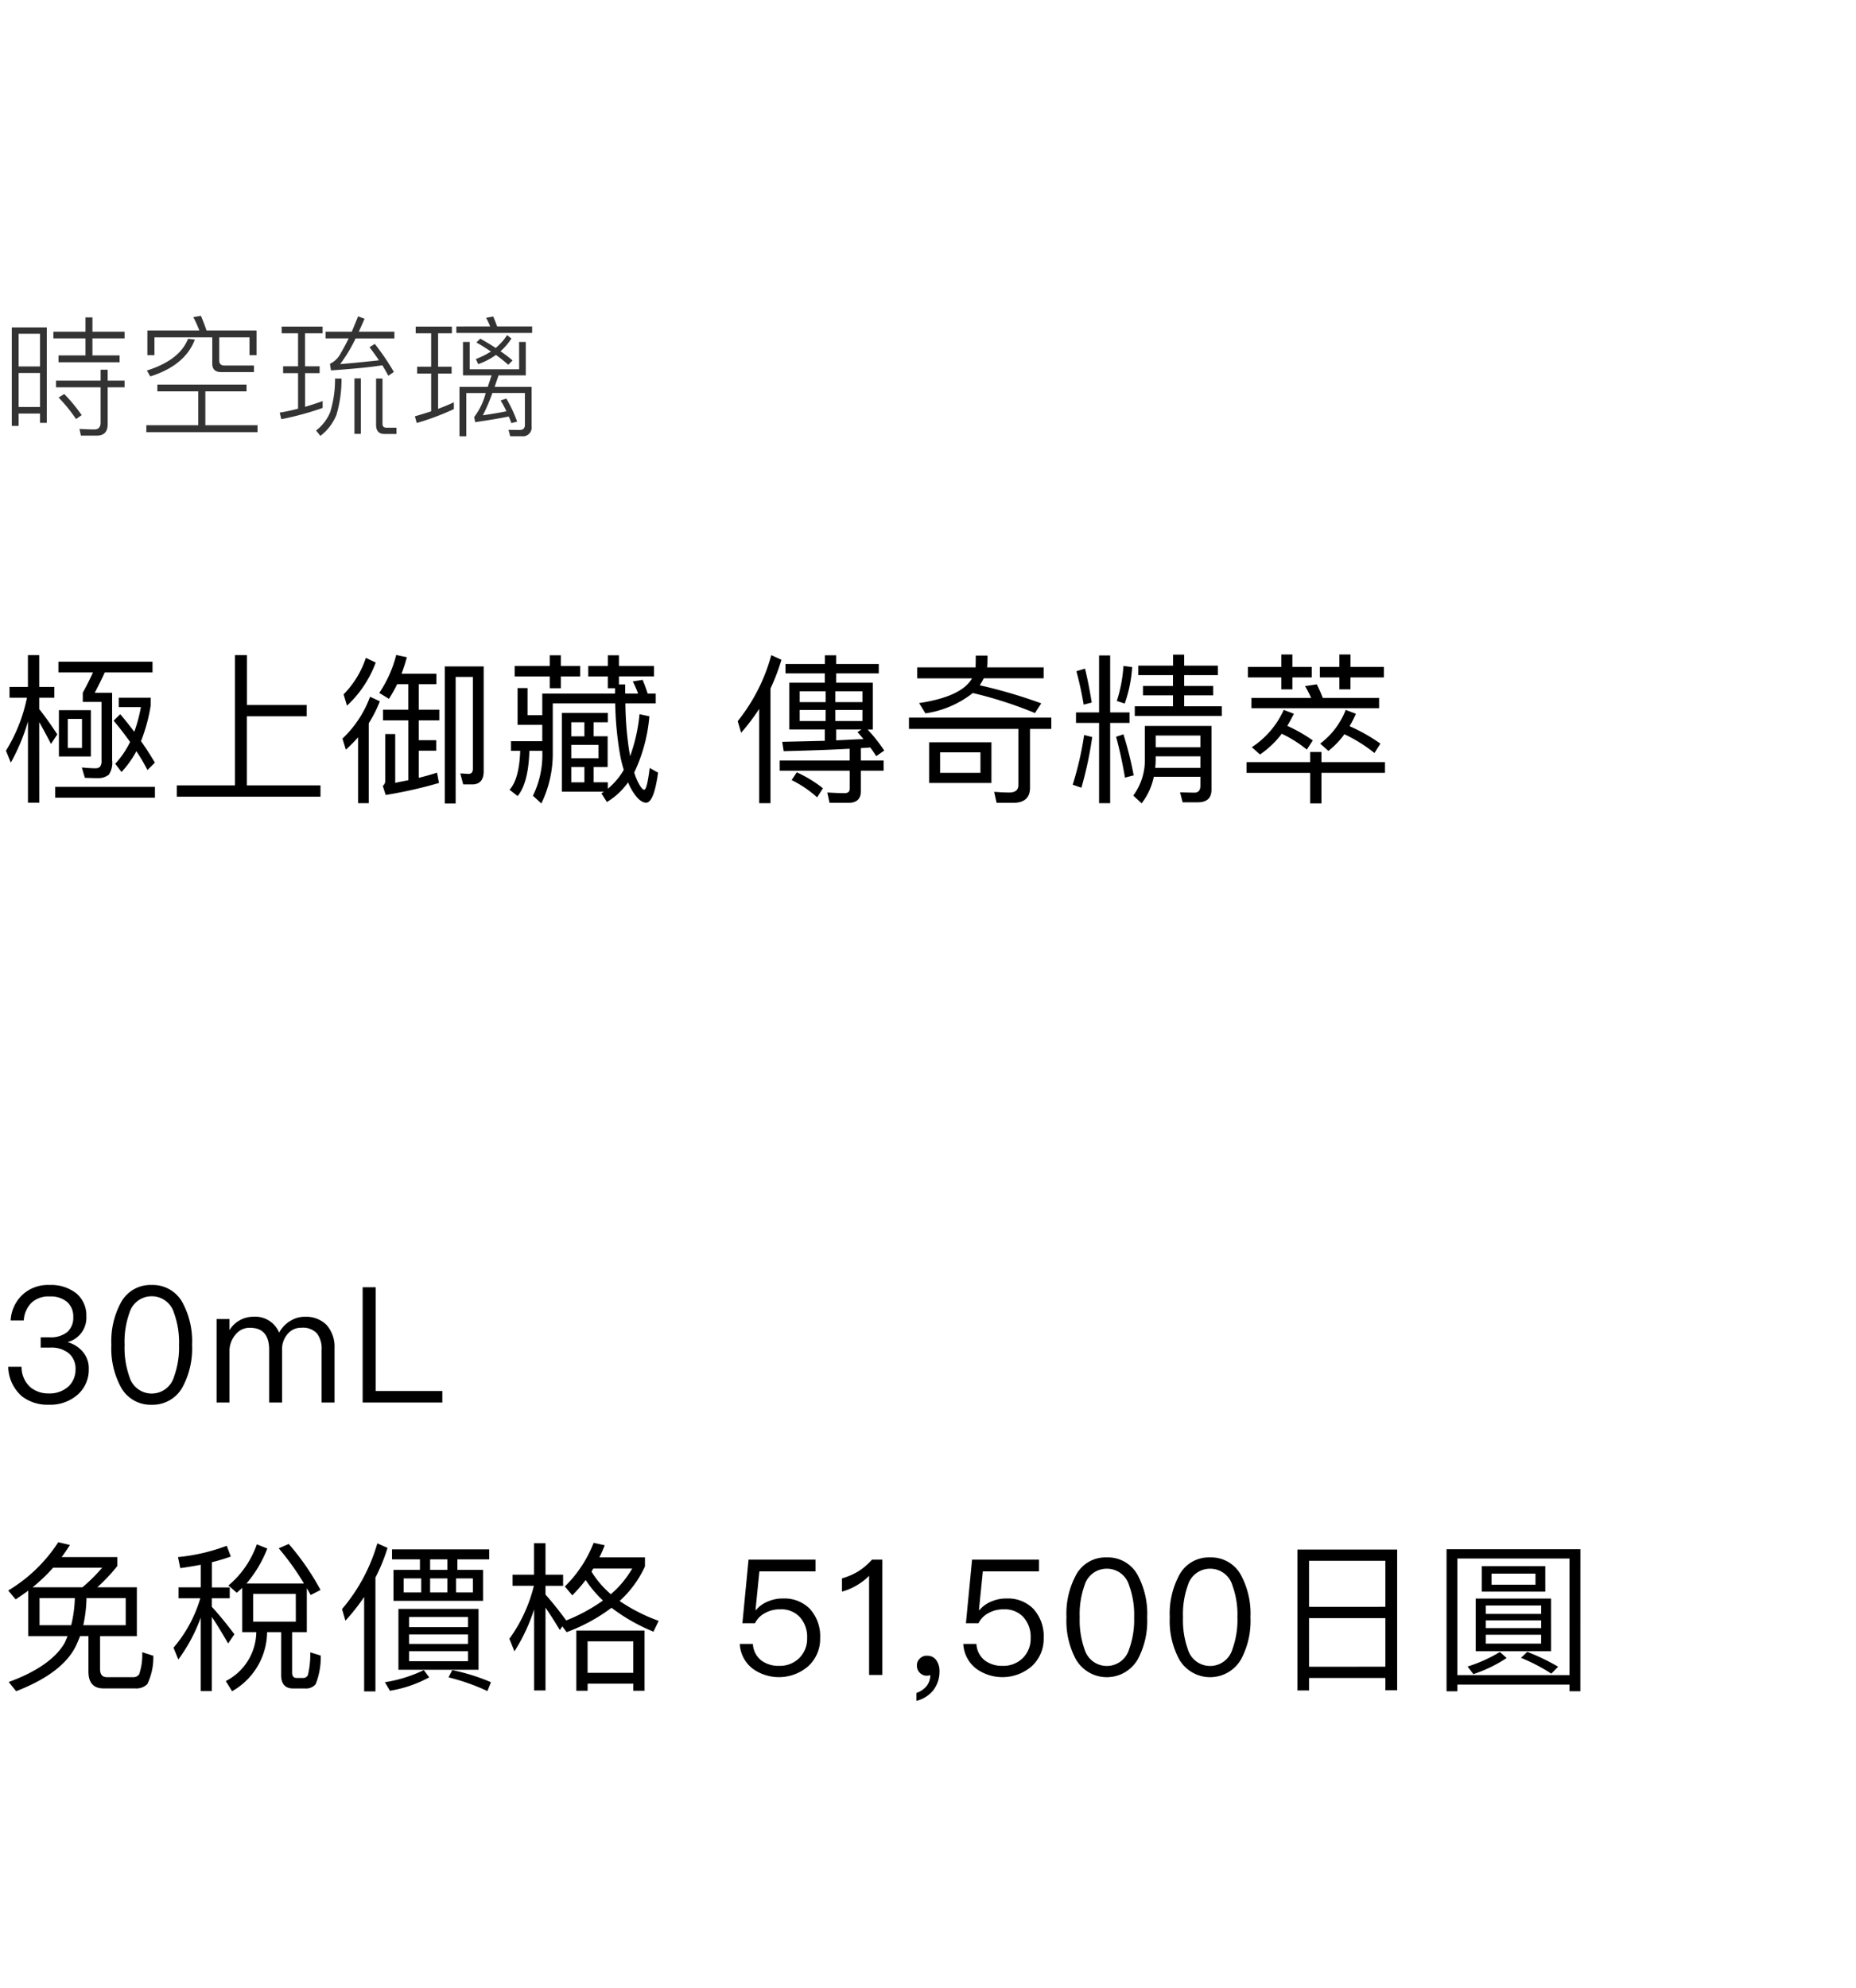 <svg xmlns="http://www.w3.org/2000/svg" width="184" height="197" viewBox="0 0 184 197">
  <g id="bs_detail_08" transform="translate(-520 -950)">
    <rect id="長方形_7717" data-name="長方形 7717" width="184" height="197" transform="translate(520 950)" fill="#fff"/>
    <path id="パス_9387" data-name="パス 9387" d="M8.476,3.457V4.874H5.291v.663H8.476v1.69H5.8V7.9h6.058V7.227H9.165V5.537H12.35V4.874H9.165V3.457ZM5.551,9.723v.663h4.42v3.5c0,.442-.208.676-.611.676-.468,0-.962-.026-1.482-.052l.143.663H9.607c.7,0,1.066-.377,1.066-1.118V10.386H12.35V9.723H10.673V8.644h-.7V9.723Zm.819,1.326-.559.351A15.581,15.581,0,0,1,7.54,13.532l.559-.39A16.628,16.628,0,0,0,6.37,11.049Zm-1.729-6.6H1.17v9.763h.676V12.986H3.965v.923h.676ZM1.846,12.336V8.969H3.965v3.367Zm0-4.017V5.082H3.965V8.319ZM15.6,10.113v.676h4.056v3.354H14.508v.689H25.532v-.689H20.358V10.789H24.44v-.676ZM19.916,3.3l-.754.13a10.605,10.605,0,0,1,.6,1.326H14.612V7.2h.7V5.433h5.733v2.6c0,.559.286.845.884.845h3.25v-.65H22.269c-.364,0-.533-.169-.533-.494v-2.3h3V7.2h.7V4.757H20.475C20.293,4.224,20.111,3.743,19.916,3.3ZM18.642,5.576c-.546,1.4-1.9,2.457-4.082,3.146l.338.585q3.452-1.092,4.42-3.653Zm9.425,2.73v.676h1.482v3.523c-.585.156-1.2.286-1.82.39l.156.65a28.5,28.5,0,0,0,4.1-1.118v-.676c-.572.208-1.144.39-1.742.572V8.982h1.443V8.306H30.238V5.03H31.98V4.367H27.924V5.03h1.625V8.306Zm7.072,1.2V15h.637V9.5Zm-1.924.013a10.949,10.949,0,0,1-.481,3.328,4.4,4.4,0,0,1-1.4,1.82l.429.533a4.981,4.981,0,0,0,1.586-2.067,12.289,12.289,0,0,0,.507-3.614Zm3.939-3.432-.52.325c.338.442.65.871.936,1.3-1.2.13-2.47.26-3.848.377a14.966,14.966,0,0,0,1.534-2.548H39.1V4.874H35.568c.182-.39.377-.819.572-1.287L35.5,3.353q-.312.78-.624,1.521h-2.6v.663h2.288c-.234.494-.494.962-.754,1.417a2.376,2.376,0,0,1-1.1,1.105l.1.65C35.1,8.553,36.79,8.384,37.9,8.2c.221.351.416.7.6,1.04l.546-.377A23.484,23.484,0,0,0,37.154,6.083Zm.13,3.432V14.1c0,.6.273.91.819.91h1.2V14.39H38.35q-.429,0-.429-.351V9.515Zm7.709,2.353c-.494.234-1.014.442-1.56.65v-3.5h1.339V8.345H43.433V5.03H44.8V4.367H41.21V5.03h1.534V8.345H41.353v.676h1.391v3.744c-.52.169-1.053.338-1.612.494l.182.663a25,25,0,0,0,3.679-1.378Zm.247-7.514v.637h7.514V4.354H49.283c-.13-.364-.26-.7-.39-.988l-.7.13a6.658,6.658,0,0,1,.4.858ZM51.467,8.6h-4.9V5.888H45.9V9.2h2.834c-.13.4-.26.78-.377,1.144H45.552v4.9h.676v-4.29h1.924a6.681,6.681,0,0,1-1.144,2.379l.1.507c1.248-.182,2.353-.364,3.328-.559.091.208.182.416.26.65l.572-.143A12.9,12.9,0,0,0,50.193,11.5l-.559.195a11.8,11.8,0,0,1,.572,1.066c-.7.143-1.482.273-2.34.4a16.949,16.949,0,0,0,.949-2.21h3.224v3.159q0,.507-.546.507L50.414,14.6l.169.637h1.131a.871.871,0,0,0,.988-.975V10.347H49.036c.117-.351.247-.728.39-1.144h2.7V5.888h-.663ZM47.619,5.563l-.39.377q.78.449,1.443.9a8.012,8.012,0,0,1-1.495.741l.234.507a7.007,7.007,0,0,0,1.755-.91,14.347,14.347,0,0,1,1.222.975l.429-.429a13.076,13.076,0,0,0-1.2-.91A5.949,5.949,0,0,0,50.7,5.55l-.429-.338A5.564,5.564,0,0,1,49.14,6.486C48.672,6.174,48.165,5.875,47.619,5.563Z" transform="translate(520 978)" fill="#333"/>
    <path id="パス_9384" data-name="パス 9384" d="M3.888,10.568c.336.576.72,1.3,1.168,2.16l.624-.944c-.608-.928-1.2-1.76-1.792-2.512V8.152h1.5V7.08h-1.5V3.928H2.768V7.08H.944V8.152H2.672A16.09,16.09,0,0,1,.592,13.4l.48,1.184a19.637,19.637,0,0,0,1.7-4.08v8.048h1.12ZM5.84,9.384v4.592H9.008V9.384Zm2.288,3.744H6.72v-2.88H8.128ZM5.472,16.984v1.072H15.36V16.984Zm6.448-7.2-.656.64q.888,1.056,1.632,2.112a8.857,8.857,0,0,1-1.472,2.16l.624.816a9.713,9.713,0,0,0,1.472-2.064,19.05,19.05,0,0,1,1.1,1.872l.736-.736c-.416-.7-.864-1.408-1.376-2.128a16.9,16.9,0,0,0,.96-3.536V8.152H11.776V9.08h2.192a15.165,15.165,0,0,1-.656,2.448C12.88,10.952,12.416,10.36,11.92,9.784Zm-6.128-5.2V5.64H9.216q-.36.816-1.008,2.016v.912h1.856V14.36a.929.929,0,0,1-.144.624.621.621,0,0,1-.416.16c-.416,0-.88-.032-1.392-.08l.3,1.024c.48.016.944.032,1.36.032a1.624,1.624,0,0,0,1.024-.352,2.111,2.111,0,0,0,.32-1.408v-6.7H9.392c.4-.768.736-1.44.992-2.016H15.12V4.584Zm17.5-.656V16.84h-5.76v1.12h14.24V16.84h-7.3V9.992h5.936V8.872H24.48V3.928ZM36.272,4.2a9.327,9.327,0,0,1-2.208,3.616l.336,1.12a11.028,11.028,0,0,0,2.848-4.272Zm.416,3.856A10.907,10.907,0,0,1,33.952,12.2l.336,1.1A14.727,14.727,0,0,0,35.5,12.072V18.6H36.56V10.68a13.228,13.228,0,0,0,1.1-2.176Zm2.688-1.248h1.1V9.336H37.968v1.056H40.48v5.936c-.416.08-.848.16-1.3.256V11.752h-.992v4.592a.611.611,0,0,1-.24.544l.288.9A44.215,44.215,0,0,0,43.52,16.6l-.192-1.024c-.544.176-1.152.352-1.808.512V13.4h1.728V12.36H41.52V10.392h2.032V9.336H41.52V6.808h1.744V5.768H39.808Q40.1,5,40.336,4.136L39.28,3.912a11.923,11.923,0,0,1-1.68,3.76l.96.592A15.69,15.69,0,0,0,39.376,6.808ZM46.8,16.744c.768,0,1.152-.448,1.152-1.312V5.048H44.1V18.632h1.072V6.088H46.88v9.1c0,.336-.144.512-.432.512l-.816-.048.288,1.088Zm4.512-9.552V10.84H53.76v1.616h-3.1v.96h.912c-.064,1.872-.416,3.152-1.056,3.856l.8.624c.7-.832,1.1-2.336,1.168-4.48h1.28v.08a9.235,9.235,0,0,1-.928,4.368l.832.768A11.3,11.3,0,0,0,54.8,13.5V8.712h6.192a32.721,32.721,0,0,0,.48,5.088,12.175,12.175,0,0,0,.368,1.5,6.935,6.935,0,0,1-1.584,1.872v-.64H58.848v-1.52H60.24v-3.04H58.848V10.584h1.408V9.656H55.7v7.808h4.176c-.08.048-.16.1-.256.16l.544.864a6.919,6.919,0,0,0,2.1-1.952,5.765,5.765,0,0,0,.416.832c.48.784.944,1.184,1.376,1.184.512,0,.912-.992,1.184-2.976l-.832-.464c-.176,1.44-.352,2.16-.544,2.16-.16,0-.4-.3-.688-.912a5.616,5.616,0,0,1-.3-.8,15.946,15.946,0,0,0,1.5-5.568l-.976-.208a17.012,17.012,0,0,1-.928,4.16l-.1-.544A33.2,33.2,0,0,1,62,8.712h3.008V7.736h-.8c-.16-.512-.336-.96-.5-1.36l-.976.16a10.409,10.409,0,0,1,.528,1.2h-1.28v-.9H61.36v-.8h3.472V5H61.36V3.944h-1.1V5H58.32V6.04h1.936V7.208h.72v.528H53.76V9.88H52.3V7.192ZM51.024,5V6.04H54.5V7.208h1.1V6.04h1.92V5H55.6V3.944H54.5V5Zm6.912,5.584v1.392h-1.3V10.584Zm-1.3,2.24h2.7v1.328h-2.7Zm0,2.192h1.3v1.52h-1.3ZM76.464,3.928a17.98,17.98,0,0,1-3.328,6.544l.336,1.152a19.992,19.992,0,0,0,1.792-2.368V18.6h1.12V7.24a21.449,21.449,0,0,0,1.088-2.848Zm1.408.88v.928h3.9v.928h-3.52V11.3h3.52v1.12q-1.92.048-4.224.1l.144.928c2.592-.064,4.784-.144,6.544-.24v1.168H77.3v1.008H84.24v1.792c0,.288-.176.432-.512.432-.544,0-1.1-.032-1.712-.064l.224,1.024h1.872c.816,0,1.232-.384,1.232-1.136V15.384H87.6V14.376H85.344V13.144c.3-.016.608-.032.928-.064a9.238,9.238,0,0,1,.592.864l.8-.56a16.464,16.464,0,0,0-1.648-2.08h.512V6.664H82.9V5.736H87.12V4.808H82.9V3.944h-1.12v.864Zm7.728,7.44c-.816.032-1.712.08-2.7.128V11.3h2.512l-.4.256C85.2,11.768,85.392,11.992,85.6,12.248Zm-.1-1.792H82.816V9.368H85.5Zm-3.648,0H79.28V9.368h2.576ZM79.28,8.584V7.512h2.576V8.584Zm3.536-1.072H85.5V8.584H82.816Zm-3.824,8.032-.512.768a11.021,11.021,0,0,1,2.528,1.712l.576-.9A12.485,12.485,0,0,0,78.992,15.544Zm11.936-10.4V6.232h5.44c-.7,1.216-2.464,2.032-5.248,2.448L91.744,9.7a9.893,9.893,0,0,0,4.7-2.016,40.607,40.607,0,0,1,6.16,1.984l.624-.96a50.183,50.183,0,0,0-6.1-1.792,5.564,5.564,0,0,0,.4-.688h5.936V5.144H97.856A9.686,9.686,0,0,0,97.9,3.976H96.736c0,.5-.016.88-.016,1.168Zm-.816,4.976v1.12H100.96v5.568c0,.48-.3.736-.9.736-.48,0-.992-.032-1.5-.064l.24,1.088h1.648c1.1,0,1.664-.5,1.664-1.488V11.24h2.112V10.12Zm2,2.448V16.6h6.176V12.568ZM97.2,15.592h-4V13.56h4Zm9.472-5.984v1.04h2.288V18.6h1.1V10.648h1.92V9.608h-1.92V3.96h-1.1V9.608Zm7.9,4.352h4.432V15.1h-4.48a8.267,8.267,0,0,0,.048-.912Zm4.432-.9h-4.432V11.9h4.432Zm-4.624,2.928h4.624v.88c0,.448-.192.688-.576.688-.448,0-.928-.016-1.44-.032l.256.992h1.5c.9,0,1.36-.416,1.36-1.248v-6.32H113.5v3.3a5.9,5.9,0,0,1-1.152,3.6l.832.768A6.386,6.386,0,0,0,114.384,15.992Zm-6.9-4.144a32.086,32.086,0,0,1-1.136,4.928l.864.3a36.917,36.917,0,0,0,1.072-5.024Zm3.888-.064-.72.24c.352,1.3.64,2.64.88,4.048l.864-.224A35.7,35.7,0,0,0,111.376,11.784Zm-3.808-6.512-.848.256a33.545,33.545,0,0,1,.72,3.312l.8-.208Q107.928,6.736,107.568,5.272ZM111.376,5a14.253,14.253,0,0,1-.656,3.472l.784.256a13.4,13.4,0,0,0,.736-3.616Zm1.472-.032v.944h3.44V6.984h-2.976v.928h2.976V9H112.5v.96h8.624V9h-3.728V7.912h2.88V6.984h-2.88V5.912h3.344V4.968h-3.344V3.88h-1.1V4.968Zm17.7,1.856L129.376,7a9.981,9.981,0,0,1,.608,1.168h-5.92V9.192H136.72V8.168h-5.584A13.893,13.893,0,0,0,130.544,6.824Zm-3.472,4.9a12.066,12.066,0,0,1,2.48,1.568l.592-.912a15.491,15.491,0,0,0-2.528-1.44c.224-.384.448-.784.656-1.2l-1.008-.384a8.666,8.666,0,0,1-3.168,3.7l.816.72A9.312,9.312,0,0,0,127.072,11.72Zm6.208.048a14.783,14.783,0,0,1,2.976,1.856l.592-.928a17.3,17.3,0,0,0-3.056-1.728,11.068,11.068,0,0,0,.624-1.232l-1.008-.384A7.64,7.64,0,0,1,130.88,12.7l.816.72A8.2,8.2,0,0,0,133.28,11.768ZM123.712,5.1v1.04h3.312V7.32h1.1V6.136h1.92V5.1h-1.92V3.864h-1.1V5.1Zm9.072-1.232V5.1h-1.936v1.04h1.936V7.32h1.1V6.136H137.2V5.1h-3.312V3.864Zm-9.2,10.672v1.056h6.3v3.024h1.12V15.592h6.3V14.536h-6.3V13.528h-1.12v1.008Z" transform="translate(520 1011)"/>
    <path id="パス_9377" data-name="パス 9377" d="M4.912,5.352a3.72,3.72,0,0,0-2.64.928A3.757,3.757,0,0,0,1.056,8.872h1.3A2.7,2.7,0,0,1,3.136,7.1a2.461,2.461,0,0,1,1.792-.608,2.487,2.487,0,0,1,1.744.56,1.926,1.926,0,0,1,.592,1.488,1.882,1.882,0,0,1-.608,1.488,2.637,2.637,0,0,1-1.744.512h-.88V11.56H4.96a2.738,2.738,0,0,1,1.856.56,1.987,1.987,0,0,1,.672,1.6A2.293,2.293,0,0,1,6.8,15.4a2.769,2.769,0,0,1-1.968.7,2.777,2.777,0,0,1-1.792-.592,2.65,2.65,0,0,1-.9-2.048H.816a3.98,3.98,0,0,0,1.36,2.928,4.149,4.149,0,0,0,2.656.832,4.1,4.1,0,0,0,2.88-1.008A3.29,3.29,0,0,0,8.8,13.672a2.491,2.491,0,0,0-.576-1.68,3.011,3.011,0,0,0-1.536-.976A2.494,2.494,0,0,0,8.56,8.456a2.832,2.832,0,0,0-.992-2.272A4.029,4.029,0,0,0,4.912,5.352Zm10.128,0A3.317,3.317,0,0,0,11.952,7.16a8.055,8.055,0,0,0-.912,4.128,8.055,8.055,0,0,0,.912,4.128,3.345,3.345,0,0,0,3.088,1.808,3.378,3.378,0,0,0,3.088-1.808,8.055,8.055,0,0,0,.912-4.128,8.055,8.055,0,0,0-.912-4.128A3.35,3.35,0,0,0,15.04,5.352Zm0,1.12A2.284,2.284,0,0,1,17.248,8.12a8.411,8.411,0,0,1,.5,3.168,8.528,8.528,0,0,1-.5,3.168,2.3,2.3,0,0,1-4.416,0,8.565,8.565,0,0,1-.48-3.168,8.45,8.45,0,0,1,.48-3.168A2.284,2.284,0,0,1,15.04,6.472ZM25.088,8.5a2.759,2.759,0,0,0-2.336,1.328v-1.1h-1.28V17h1.28V11.96a2.477,2.477,0,0,1,.576-1.664,1.766,1.766,0,0,1,1.456-.7c1.264,0,1.9.72,1.9,2.192V17h1.28V11.816a2.261,2.261,0,0,1,.56-1.616,1.7,1.7,0,0,1,1.36-.608,1.884,1.884,0,0,1,1.536.56,2.453,2.453,0,0,1,.464,1.632V17h1.28V11.576a3.222,3.222,0,0,0-.784-2.256,2.821,2.821,0,0,0-2.1-.816,2.633,2.633,0,0,0-1.456.384,3.042,3.042,0,0,0-1.152,1.184A2.567,2.567,0,0,0,25.088,8.5ZM35.952,5.576V17h7.9V15.864H37.248V5.576Z" transform="translate(520 1072)"/>
    <path id="パス_9372" data-name="パス 9372" d="M2.8,8.648V13.16H6.7c-.1.224-.192.464-.3.688C5.5,15.384,3.648,16.68.864,17.7l.736.912c3.1-1.2,5.1-2.72,5.968-4.576.128-.288.256-.576.368-.88h.832v3.5q0,1.68,1.488,1.68h3.136a1.541,1.541,0,0,0,1.216-.432A6.1,6.1,0,0,0,15.2,15.1l-1.1-.352a6.061,6.061,0,0,1-.3,2.176.677.677,0,0,1-.608.3H10.608c-.464,0-.688-.272-.688-.8V13.16h3.648V8.312H9.648A17.093,17.093,0,0,0,11.632,6.2V5.32H6.112q.432-.576.816-1.2L5.776,3.848A15.235,15.235,0,0,1,.816,8.632l.736.88Q2.176,9.1,2.8,8.648Zm5.376-.336H3.232A16.612,16.612,0,0,0,5.264,6.376h4.864A17.1,17.1,0,0,1,8.176,8.312Zm4.288,3.76H8.256a13.751,13.751,0,0,0,.32-2.688h3.888Zm-5.408,0H3.92V9.384h3.5A12.533,12.533,0,0,1,7.056,12.072Zm16.96-3.7V12.76h1.392a5.536,5.536,0,0,1-3.024,4.848l.624,1.008A6.816,6.816,0,0,0,26.48,12.76h1.392v4.256c0,.88.4,1.328,1.2,1.328h1.2a1.23,1.23,0,0,0,1.024-.432,7.182,7.182,0,0,0,.5-2.832l-1.04-.32A8.615,8.615,0,0,1,30.528,17a.488.488,0,0,1-.464.3h-.656c-.3,0-.448-.176-.448-.528V12.76h1.456V8.408q.192.312.384.672l.976-.5a24.827,24.827,0,0,0-3.152-4.56l-.992.432a25.19,25.19,0,0,1,2.5,3.488h-5.7A11.953,11.953,0,0,0,26.5,4.472l-1.04-.416a9.31,9.31,0,0,1-2.816,4.08l.832.72C23.648,8.7,23.824,8.536,24.016,8.376Zm5.312,3.344H25.1V8.968h4.224Zm-11.456-5.3c.7-.1,1.376-.208,2.032-.336v2.24H17.7V9.4h2.16A13.274,13.274,0,0,1,17.2,14.3l.48,1.168A16.363,16.363,0,0,0,19.9,11.32V18.6h1.1V11.256c.448.64.976,1.52,1.616,2.624l.624-.912c-.768-1.008-1.5-1.92-2.24-2.72V9.4h1.776V8.328H21.008v-2.5c.656-.16,1.28-.352,1.872-.56L22.48,4.2a18.81,18.81,0,0,1-4.832,1.12ZM37.408,3.96a17.485,17.485,0,0,1-3.5,6.512l.336,1.152A20.329,20.329,0,0,0,36.1,9.272v9.36h1.12V7.352a18.3,18.3,0,0,0,1.2-2.944Zm1.456.592v.992h2.768v1.04H39.008V9.656h8.88V6.584H45.344V5.544H48.5V4.552Zm5.488,2.032H42.64V5.544h1.712Zm2.528,2.24H45.216V7.432H46.88Zm-2.528,0H42.64V7.432h1.712Zm-2.592,0H40.016V7.432H41.76ZM39.5,10.456v6.032H47.44V10.456Zm6.9,5.184H40.56v-.992H46.4Zm-5.84-1.712v-.944H46.4v.944Zm0-1.664V11.256H46.4v1.008Zm4.272,4.256-.368.72A20.842,20.842,0,0,1,48.32,18.6l.352-.88A19.815,19.815,0,0,0,44.832,16.52Zm-2.816,0a13.577,13.577,0,0,1-3.856,1.2l.5.848a12.247,12.247,0,0,0,3.888-1.328ZM54.08,10.328c.384.56.864,1.3,1.424,2.224l.24-.368.432.576a17.443,17.443,0,0,0,4.448-2.416,18.109,18.109,0,0,0,4.16,2.368L65.3,11.64a17.163,17.163,0,0,1-3.872-1.968,10.583,10.583,0,0,0,2.512-3.424v-.9H59.424q.288-.576.528-1.2l-1.1-.24A12.327,12.327,0,0,1,56,8.232l.736.88a15.311,15.311,0,0,0,1.328-1.52,11,11,0,0,0,1.712,2.032,17.169,17.169,0,0,1-3.664,1.984l.016-.016c-.688-.944-1.376-1.792-2.048-2.56V8.168h1.744v-1.1H54.08V3.944H52.944v3.12H50.816v1.1h2.112A15.049,15.049,0,0,1,50.5,13.416l.5,1.248a18.08,18.08,0,0,0,1.952-4.16v8.032H54.08ZM63.9,12.6H57.136v5.968h1.12v-.7h4.528v.7H63.9Zm-5.648,4.192v-3.12h4.528v3.12ZM60.56,9a9.343,9.343,0,0,1-1.92-2.24c.064-.1.112-.208.176-.3h3.856A9.834,9.834,0,0,1,60.56,9ZM74.208,5.576l-.608,6.3h1.248a2.266,2.266,0,0,1,1.024-1.024,2.928,2.928,0,0,1,1.456-.352,2.5,2.5,0,0,1,1.952.752,2.92,2.92,0,0,1,.736,2.112,2.677,2.677,0,0,1-.784,1.968,2.727,2.727,0,0,1-1.984.768,2.855,2.855,0,0,1-1.744-.512,2.222,2.222,0,0,1-.864-1.664h-1.3a3.286,3.286,0,0,0,1.312,2.48,4.445,4.445,0,0,0,5.424-.224,3.649,3.649,0,0,0,1.232-2.832,4.021,4.021,0,0,0-1.024-2.9,3.519,3.519,0,0,0-2.64-1.024,3.631,3.631,0,0,0-1.456.272,2.97,2.97,0,0,0-1.232.864H74.9l.384-3.824h5.568V5.576Zm12.24,0a6.625,6.625,0,0,1-1.376,1.168,6.8,6.8,0,0,1-1.6.688V8.744A6.112,6.112,0,0,0,86.16,7.176V17h1.312V5.576Zm5.488,9.52a.932.932,0,0,0-.736.272.888.888,0,0,0-.3.72.966.966,0,0,0,.288.7.93.93,0,0,0,.688.288.919.919,0,0,0,.352-.064,1.791,1.791,0,0,1-.352,1.072,2.227,2.227,0,0,1-1.024.7v.784a3.071,3.071,0,0,0,1.664-1.04,3,3,0,0,0,.624-1.872,1.859,1.859,0,0,0-.32-1.12A1.049,1.049,0,0,0,91.936,15.1Zm4.432-9.52-.608,6.3h1.248a2.266,2.266,0,0,1,1.024-1.024,2.928,2.928,0,0,1,1.456-.352,2.5,2.5,0,0,1,1.952.752,2.92,2.92,0,0,1,.736,2.112,2.677,2.677,0,0,1-.784,1.968,2.727,2.727,0,0,1-1.984.768,2.855,2.855,0,0,1-1.744-.512,2.222,2.222,0,0,1-.864-1.664H95.5a3.286,3.286,0,0,0,1.312,2.48,4.445,4.445,0,0,0,5.424-.224,3.649,3.649,0,0,0,1.232-2.832,4.021,4.021,0,0,0-1.024-2.9,3.519,3.519,0,0,0-2.64-1.024,3.631,3.631,0,0,0-1.456.272,2.97,2.97,0,0,0-1.232.864h-.064l.384-3.824h5.568V5.576Zm13.36-.224A3.317,3.317,0,0,0,106.64,7.16a8.055,8.055,0,0,0-.912,4.128,8.055,8.055,0,0,0,.912,4.128,3.541,3.541,0,0,0,6.176,0,8.055,8.055,0,0,0,.912-4.128,8.055,8.055,0,0,0-.912-4.128A3.35,3.35,0,0,0,109.728,5.352Zm0,1.12a2.284,2.284,0,0,1,2.208,1.648,8.411,8.411,0,0,1,.5,3.168,8.528,8.528,0,0,1-.5,3.168,2.3,2.3,0,0,1-4.416,0,8.565,8.565,0,0,1-.48-3.168,8.45,8.45,0,0,1,.48-3.168A2.284,2.284,0,0,1,109.728,6.472Zm10.24-1.12A3.317,3.317,0,0,0,116.88,7.16a8.055,8.055,0,0,0-.912,4.128,8.055,8.055,0,0,0,.912,4.128,3.541,3.541,0,0,0,6.176,0,8.055,8.055,0,0,0,.912-4.128,8.055,8.055,0,0,0-.912-4.128A3.35,3.35,0,0,0,119.968,5.352Zm0,1.12a2.284,2.284,0,0,1,2.208,1.648,8.411,8.411,0,0,1,.5,3.168,8.528,8.528,0,0,1-.5,3.168,2.3,2.3,0,0,1-4.416,0,8.565,8.565,0,0,1-.48-3.168,8.45,8.45,0,0,1,.48-3.168A2.284,2.284,0,0,1,119.968,6.472Zm18.544-1.9h-9.888V18.536h1.152V17.3h7.568V18.52h1.168Zm-8.736,11.616V11.368h7.568v4.816Zm0-5.936V5.688h7.568v4.56Zm26.9-5.712H143.408v14.08h1.072V17.96H155.6v.656h1.072ZM144.48,17.016V5.464H155.6V17.016Zm2.416-10.8V8.744h6.3V6.216Zm5.328,1.84h-4.352v-1.1h4.352ZM146.3,9.432v5.216h7.472V9.432Zm6.48,4.464H147.3v-.88h5.488ZM147.3,12.36v-.768h5.488v.768Zm0-1.408V10.12h5.488v.832Zm1.392,3.776a14.6,14.6,0,0,1-3.2,1.44l.576.752a13.75,13.75,0,0,0,3.3-1.6Zm2.72-.016-.624.592a18.173,18.173,0,0,1,3.008,1.568l.672-.688A21.1,21.1,0,0,0,151.408,14.712Z" transform="translate(520 1099)"/>
  </g>
</svg>
